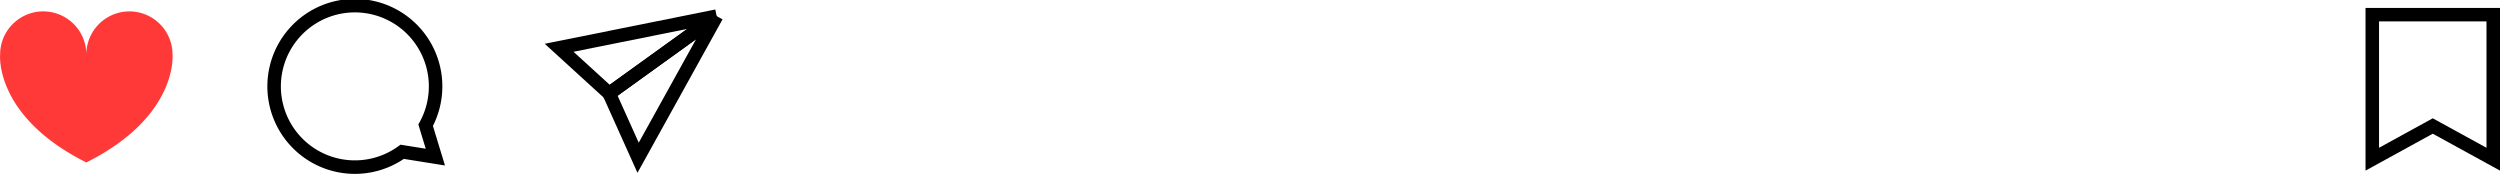 <svg xmlns="http://www.w3.org/2000/svg" width="185.072" height="12.872" viewBox="0 0 185.072 12.872">
  <g id="instagram" transform="translate(-22.227 -272.229)">
    <path id="Caminho_8" data-name="Caminho 8" d="M27.3,352.432a3.19,3.19,0,0,0-6.381,0,3.191,3.191,0,0,0-6.382,0s-.446,4.577,6.382,7.991c6.826-3.414,6.381-7.991,6.381-7.991" transform="translate(7.699 -76.168)" fill="#ff3838"/>
    <path id="Caminho_9" data-name="Caminho 9" d="M51.669,357.571a5.977,5.977,0,1,0-1.736,1.967l2.455.393Z" transform="translate(2.068 -76.072)" fill="none" stroke="#000" stroke-miterlimit="10" stroke-width="1"/>
    <g id="Grupo_20" data-name="Grupo 20" transform="translate(63.617 273.421)">
      <path id="Caminho_10" data-name="Caminho 10" d="M77.782,348.564l-7.952,5.727-3.708-3.382,11.661-2.344" transform="translate(-66.121 -348.564)" fill="none" stroke="#000" stroke-miterlimit="10" stroke-width="1"/>
      <path id="Caminho_11" data-name="Caminho 11" d="M79.6,348.564l-7.952,5.727,2.14,4.759L79.6,348.564" transform="translate(-67.94 -348.564)" fill="none" stroke="#000" stroke-miterlimit="10" stroke-width="1"/>
    </g>
    <path id="Caminho_12" data-name="Caminho 12" d="M274.492,360.248l-4.478-2.457-4.477,2.457v-10.7h8.955Z" transform="translate(-67.693 -76.234)" fill="none" stroke="#000" stroke-miterlimit="10" stroke-width="1"/>
  </g>
</svg>
